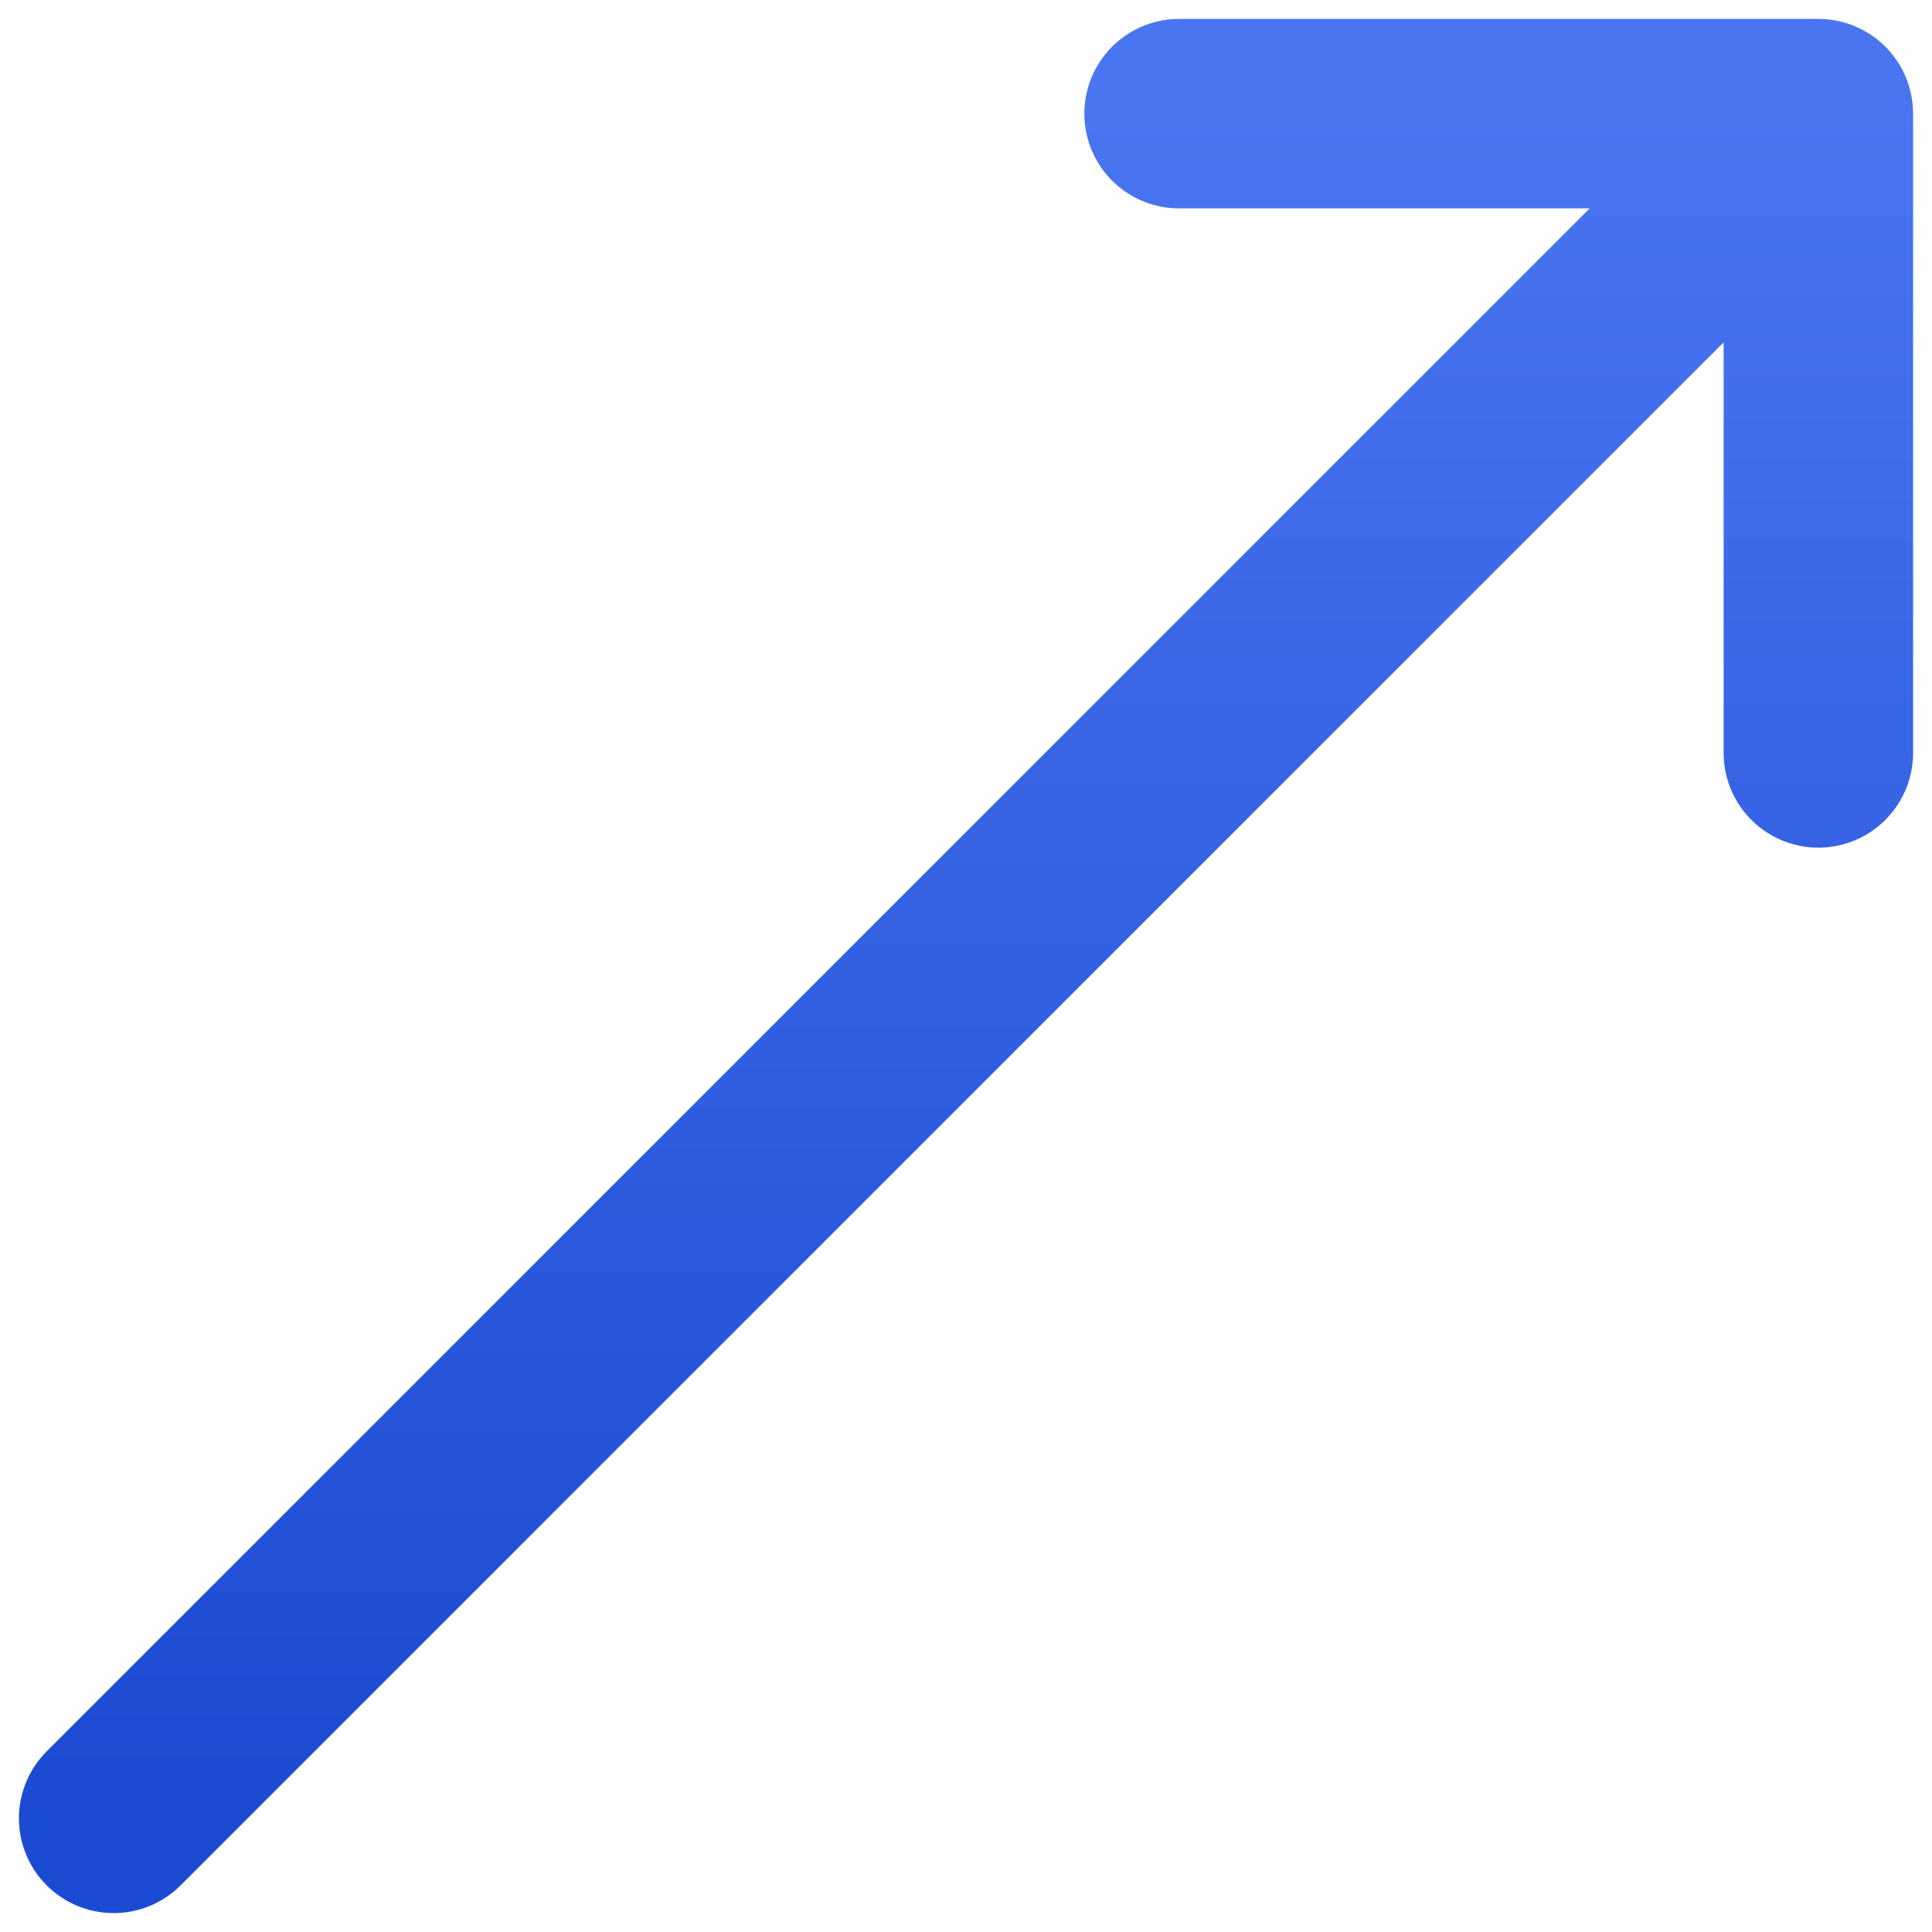 <svg width="17" height="17" viewBox="0 0 17 17" fill="none" xmlns="http://www.w3.org/2000/svg">
<path d="M1 16L16 1M16 1H10.375M16 1V6.625" stroke="url(#paint0_linear_72_6461)" stroke-width="1.667" stroke-linecap="round" stroke-linejoin="round"/>
<defs>
<linearGradient id="paint0_linear_72_6461" x1="8.5" y1="1" x2="8.5" y2="16" gradientUnits="userSpaceOnUse">
<stop stop-color="#4975F1"/>
<stop offset="1" stop-color="#1A4BD2"/>
</linearGradient>
</defs>
</svg>
